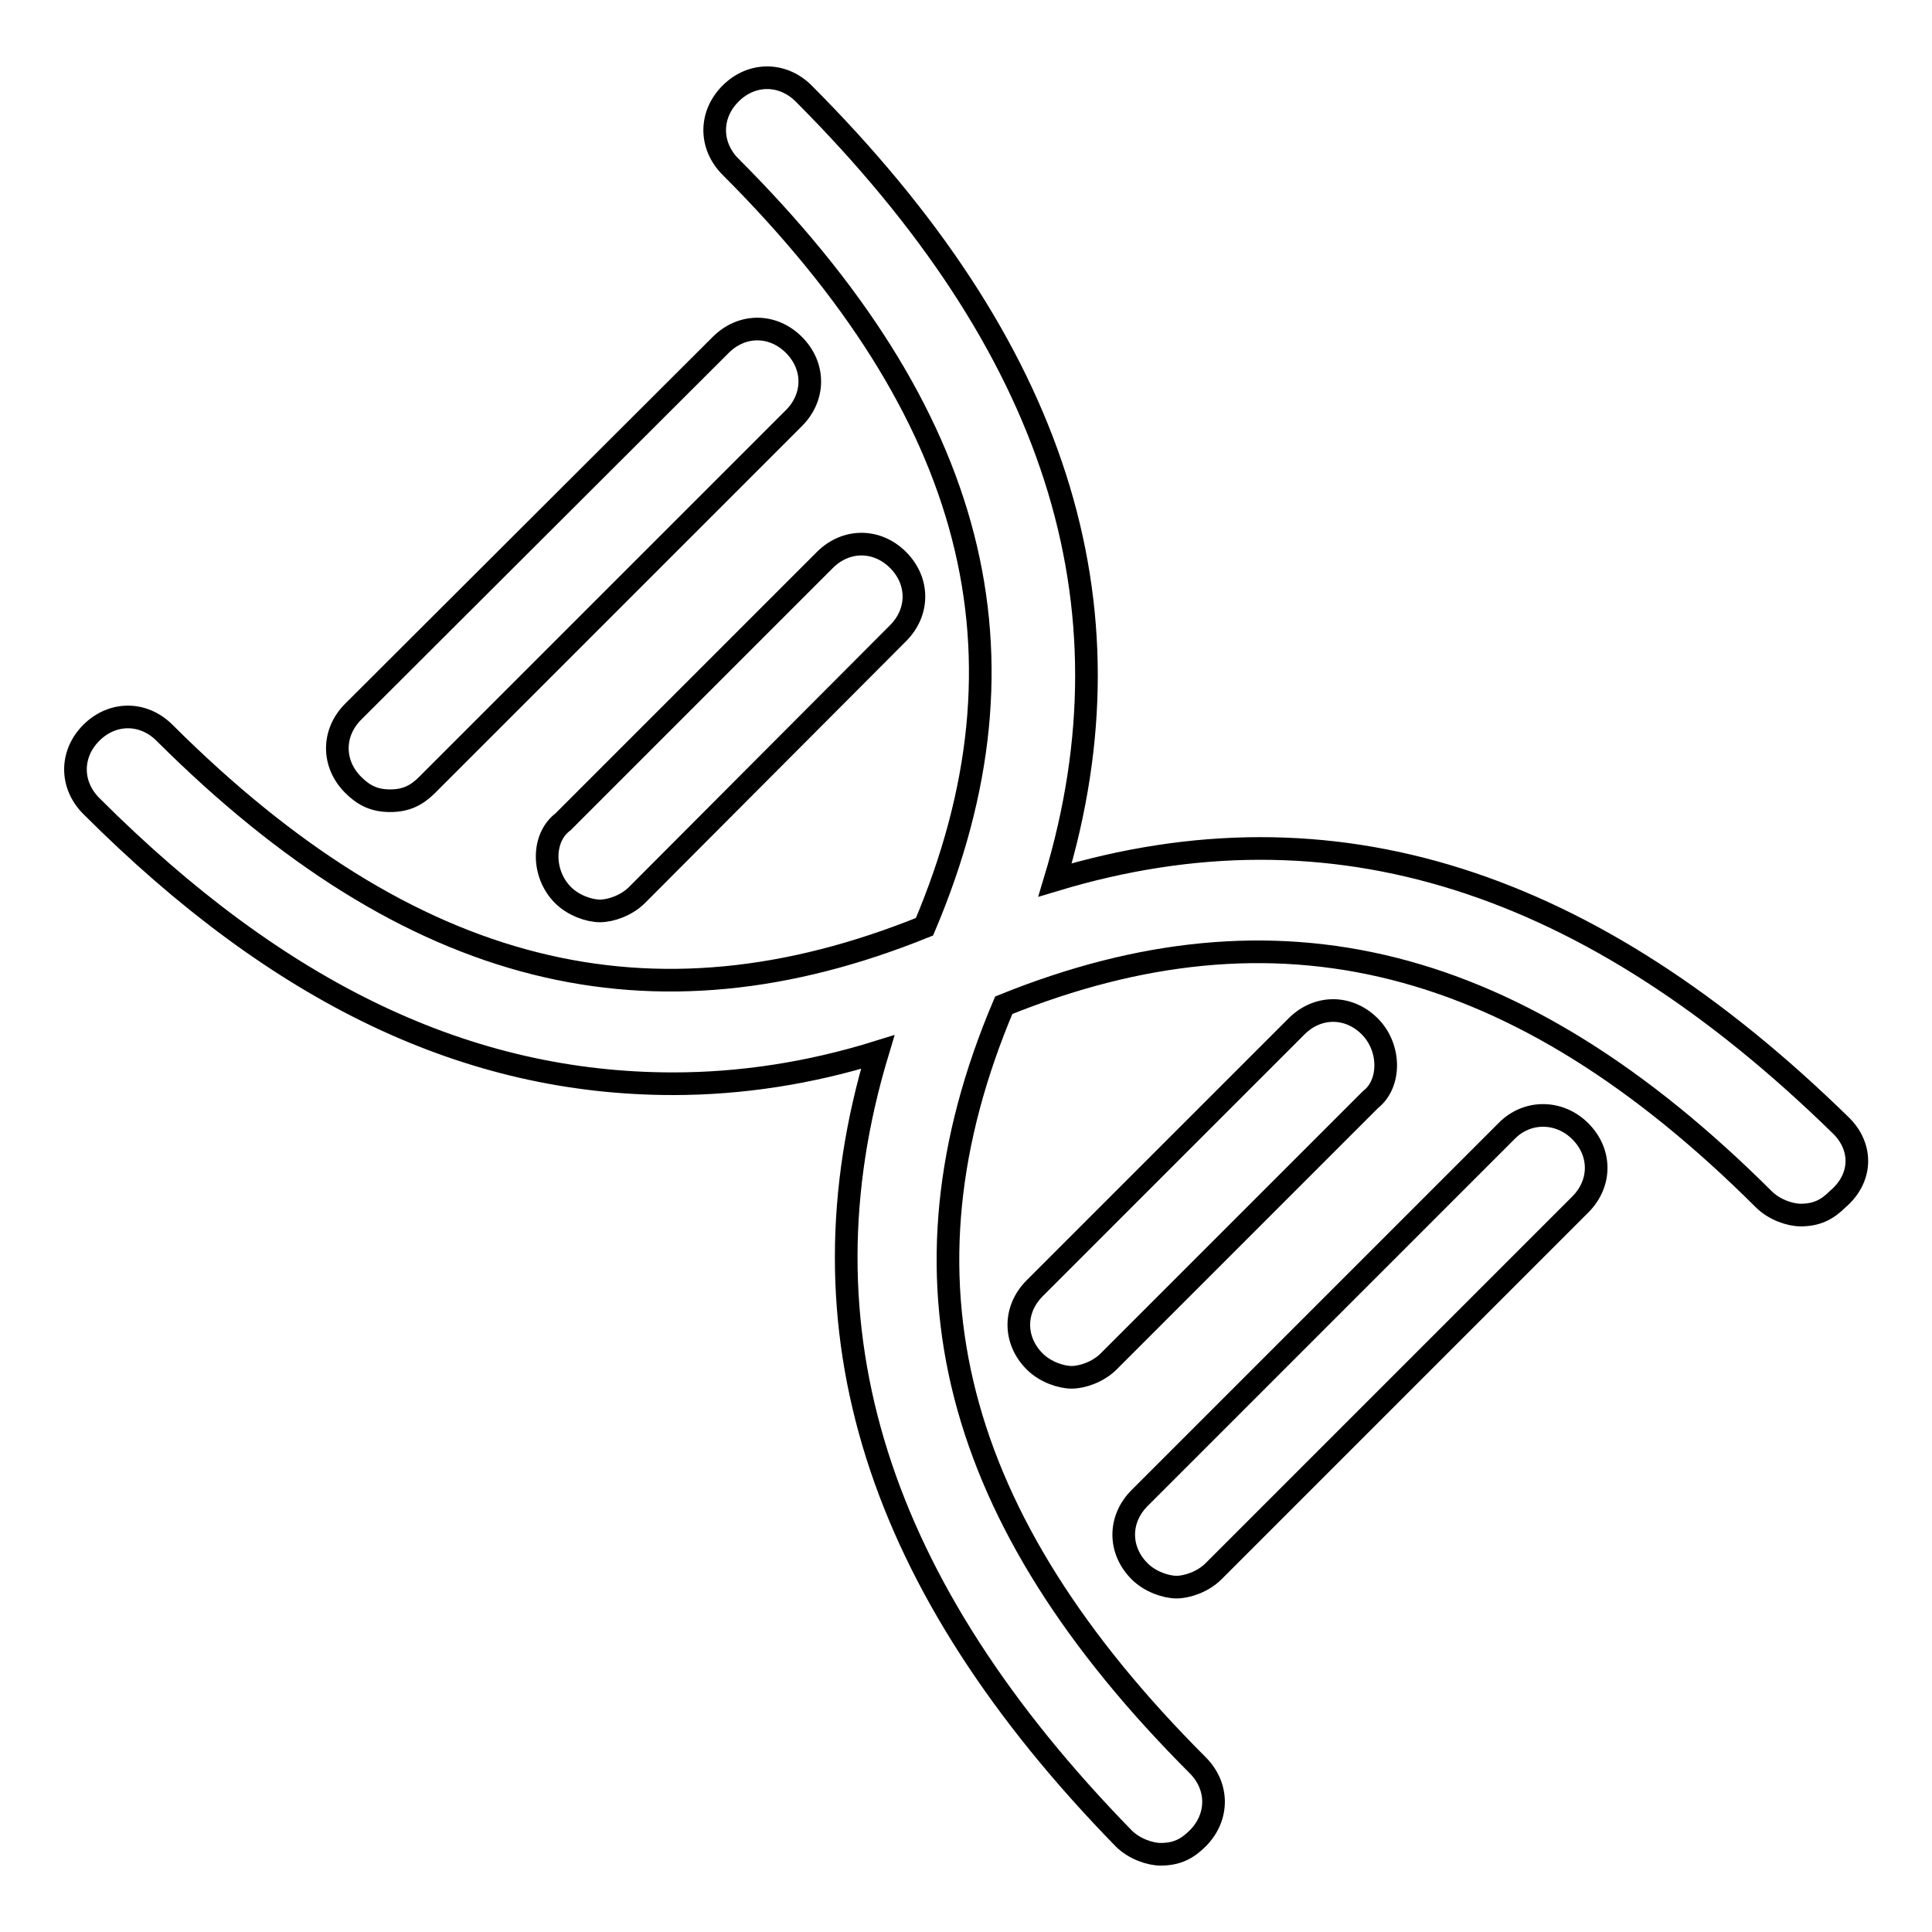<?xml version="1.0" encoding="utf-8"?>
<!-- Svg Vector Icons : http://www.onlinewebfonts.com/icon -->
<!DOCTYPE svg PUBLIC "-//W3C//DTD SVG 1.1//EN" "http://www.w3.org/Graphics/SVG/1.1/DTD/svg11.dtd">
<svg version="1.1" xmlns="http://www.w3.org/2000/svg" xmlns:xlink="http://www.w3.org/1999/xlink" x="0px" y="0px" viewBox="0 0 256 256" enable-background="new 0 0 256 256" xml:space="preserve">
<g> <path stroke-width="3" fill-opacity="0" stroke="#000000"  d="M244,149.2c-33.3-32.6-67.4-43.7-104.2-32.6c11.1-36.8,0-70.8-33.3-104.2c-2.8-2.8-6.9-2.8-9.7,0 c-2.8,2.8-2.8,6.9,0,9.7c32.6,32.6,41,64.6,25.7,100.7c-36.1,14.6-68,6.9-100.7-25.7c-2.8-2.8-6.9-2.8-9.7,0 c-2.8,2.8-2.8,6.9,0,9.7c25,25,50,36.8,77.1,36.8c9,0,18.1-1.4,27.1-4.2c-11.1,36.8,0,70.8,32.6,104.2c1.4,1.4,3.5,2.1,4.9,2.1 c2.1,0,3.5-0.7,4.9-2.1c2.8-2.8,2.8-6.9,0-9.7c-32.6-32.6-41-64.6-25.7-100.7c36.1-14.6,68-6.9,100.7,25.7c1.4,1.4,3.5,2.1,4.9,2.1 c2.1,0,3.5-0.7,4.9-2.1C246.8,156.1,246.8,152,244,149.2L244,149.2z M74.6,118.6c1.4,1.4,3.5,2.1,4.9,2.1c1.4,0,3.5-0.7,4.9-2.1 L119,83.9c2.8-2.8,2.8-6.9,0-9.7c-2.8-2.8-6.9-2.8-9.7,0l-34.7,34.7C71.8,111,71.8,115.8,74.6,118.6z M51.7,106.1 c2.1,0,3.5-0.7,4.9-2.1l48.6-48.6c2.8-2.8,2.8-6.9,0-9.7c-2.8-2.8-6.9-2.8-9.7,0L46.8,94.3c-2.8,2.8-2.8,6.9,0,9.7 C48.2,105.4,49.6,106.1,51.7,106.1z M181.5,136c-2.8-2.8-6.9-2.8-9.7,0l-34.7,34.7c-2.8,2.8-2.8,6.9,0,9.7c1.4,1.4,3.5,2.1,4.9,2.1 c1.4,0,3.5-0.7,4.9-2.1l34.7-34.7C184.3,143.6,184.3,138.8,181.5,136L181.5,136z M199.6,149.9L151,198.5c-2.8,2.8-2.8,6.9,0,9.7 c1.4,1.4,3.5,2.1,4.9,2.1s3.5-0.7,4.9-2.1l48.6-48.6c2.8-2.8,2.8-6.9,0-9.7S202.3,147.1,199.6,149.9L199.6,149.9z"/></g>
</svg>